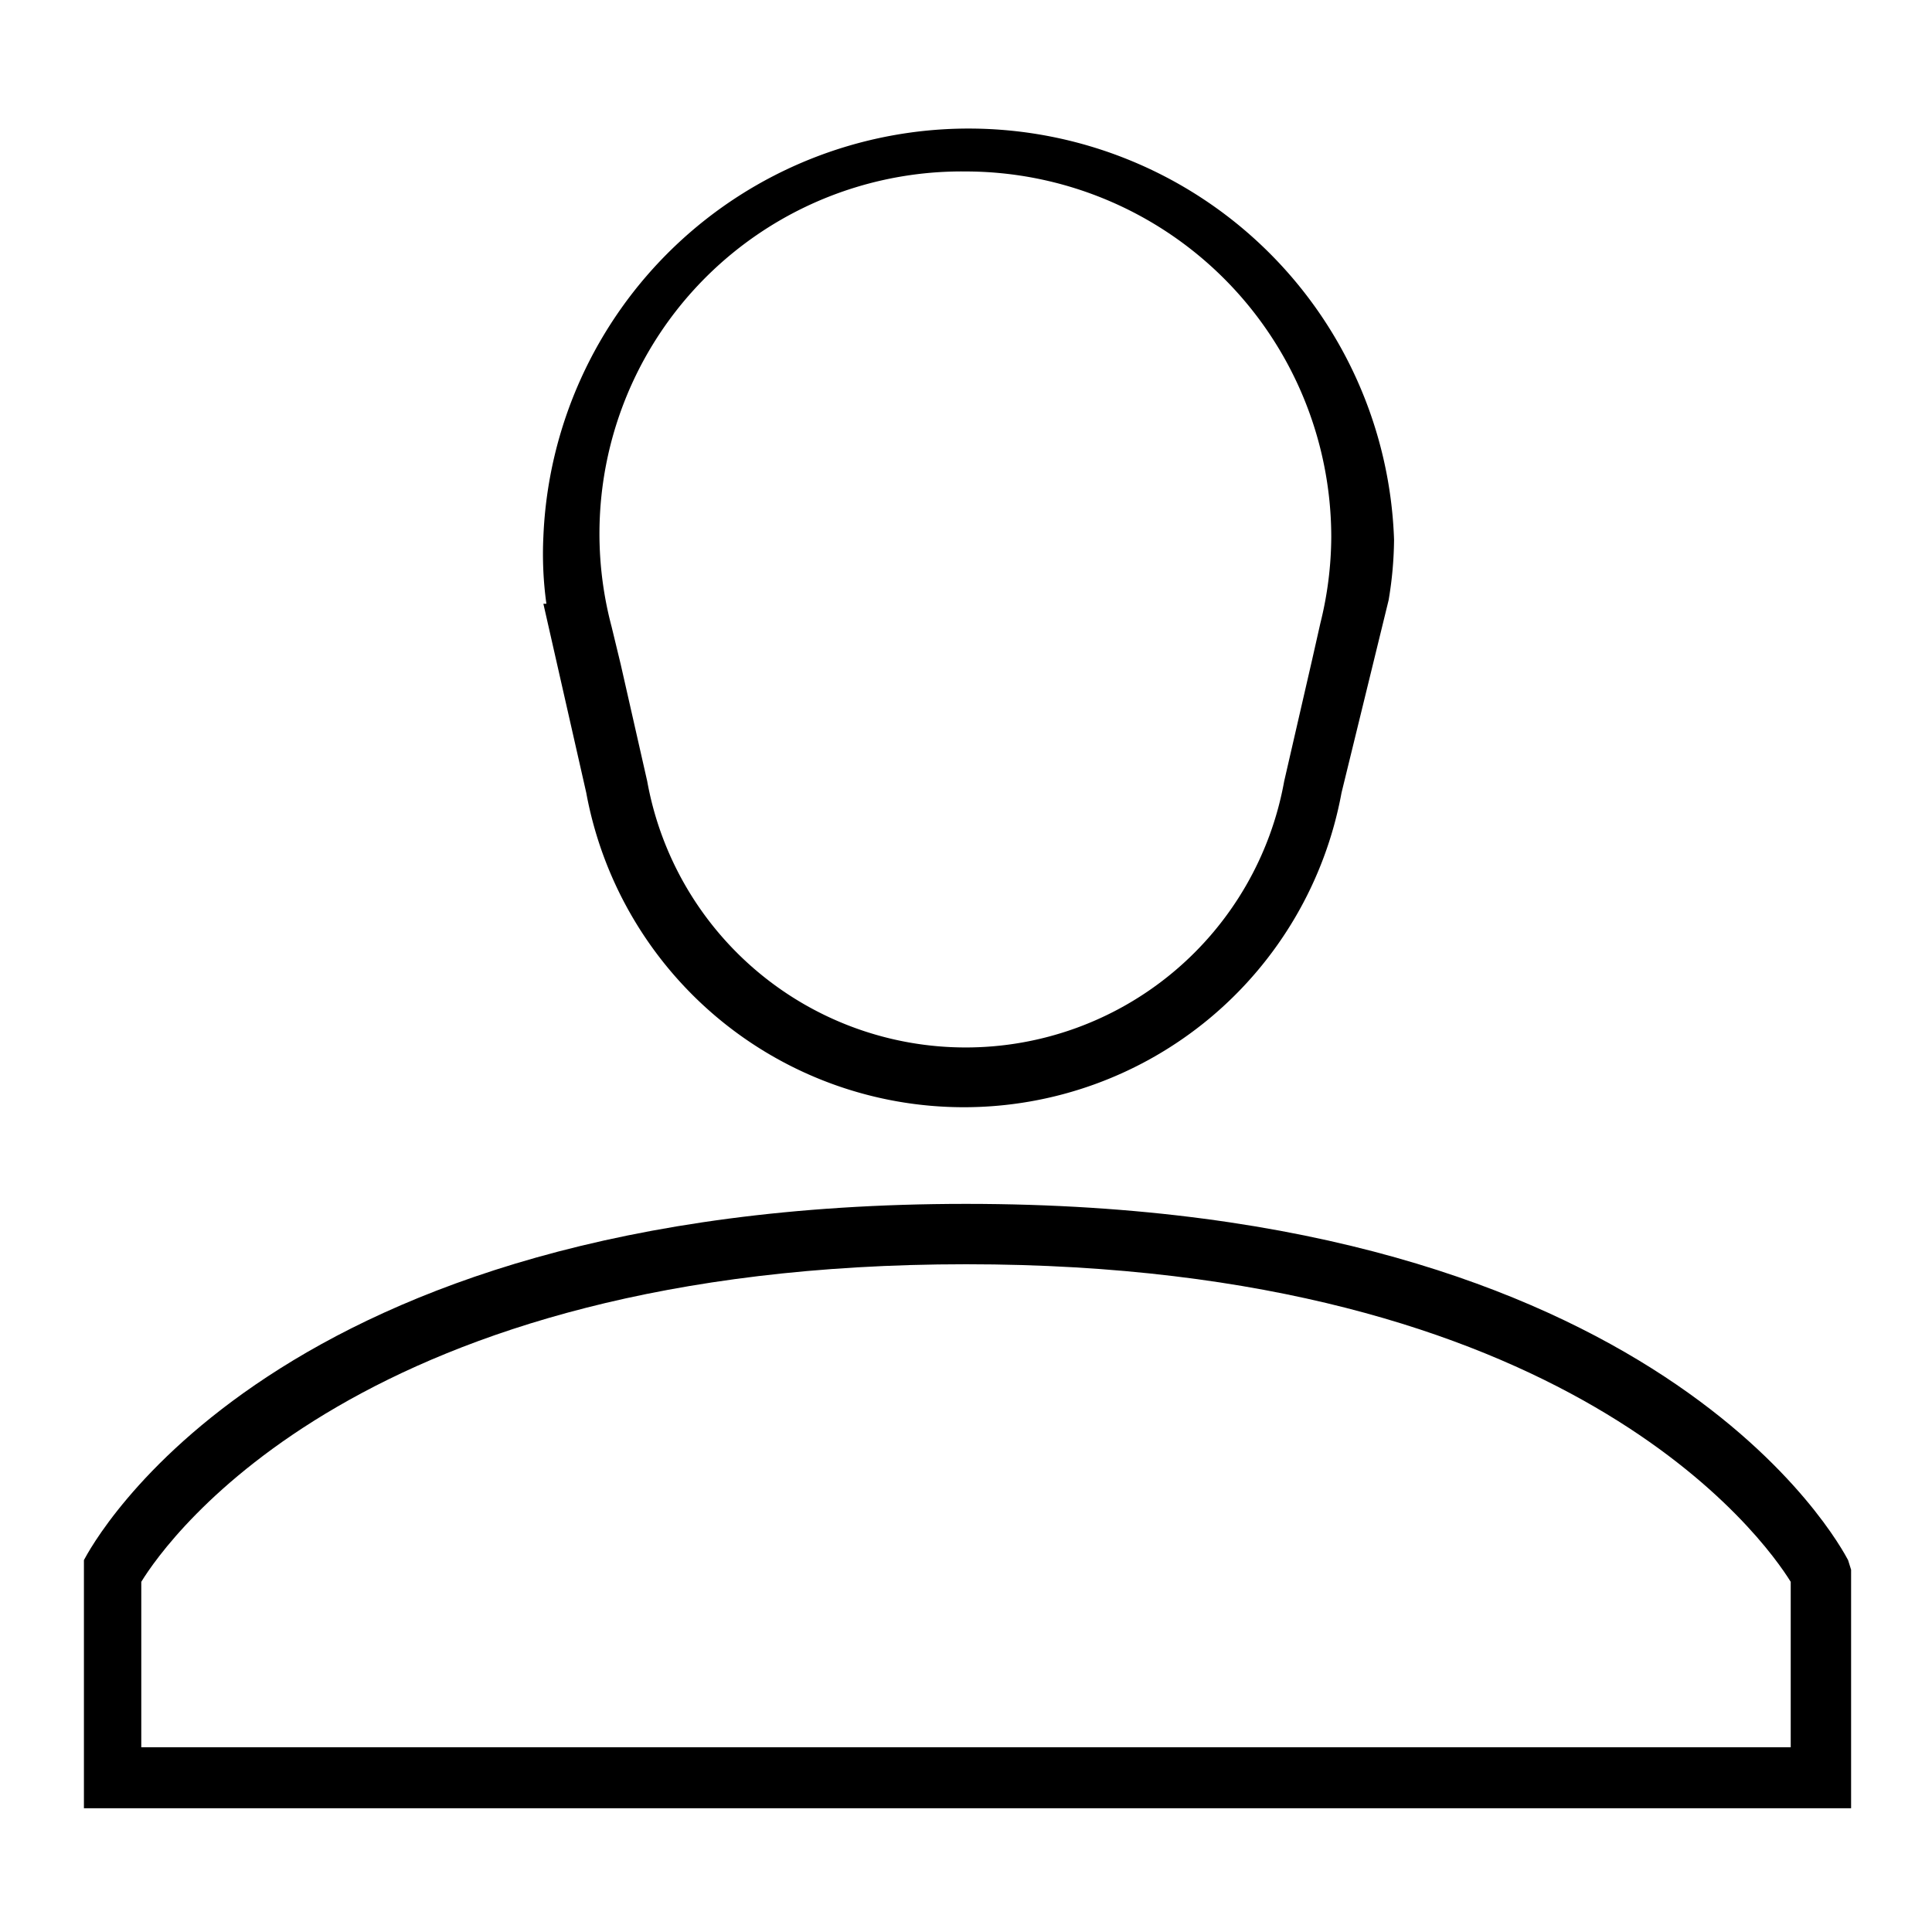 <svg id="Livello_1" data-name="Livello 1" xmlns="http://www.w3.org/2000/svg" viewBox="0 0 32 32"><path d="M30.61,25.84c-.13-.24-3.11-5.9-14.61-5.9S1.52,25.6,1.39,25.84l0,.11v4H30.66V26Zm-.95,3.1H2.34V26.2C2.78,25.48,6,20.94,16,20.94s13.22,4.55,13.66,5.26Z"/><path d="M9,10l.71,3.13a6.36,6.36,0,0,0,12.51,0L23,9.94h0a6.29,6.29,0,0,0,.09-1A7.05,7.05,0,0,0,9,8.89,6,6,0,0,0,9.05,10Zm7-7.16a6.06,6.06,0,0,1,6.05,6.05,6,6,0,0,1-.18,1.43l-.14.62h0l-.46,2a5.36,5.36,0,0,1-10.55,0L10.28,11h0l-.15-.62A6,6,0,0,1,16,2.84Z"/></svg>